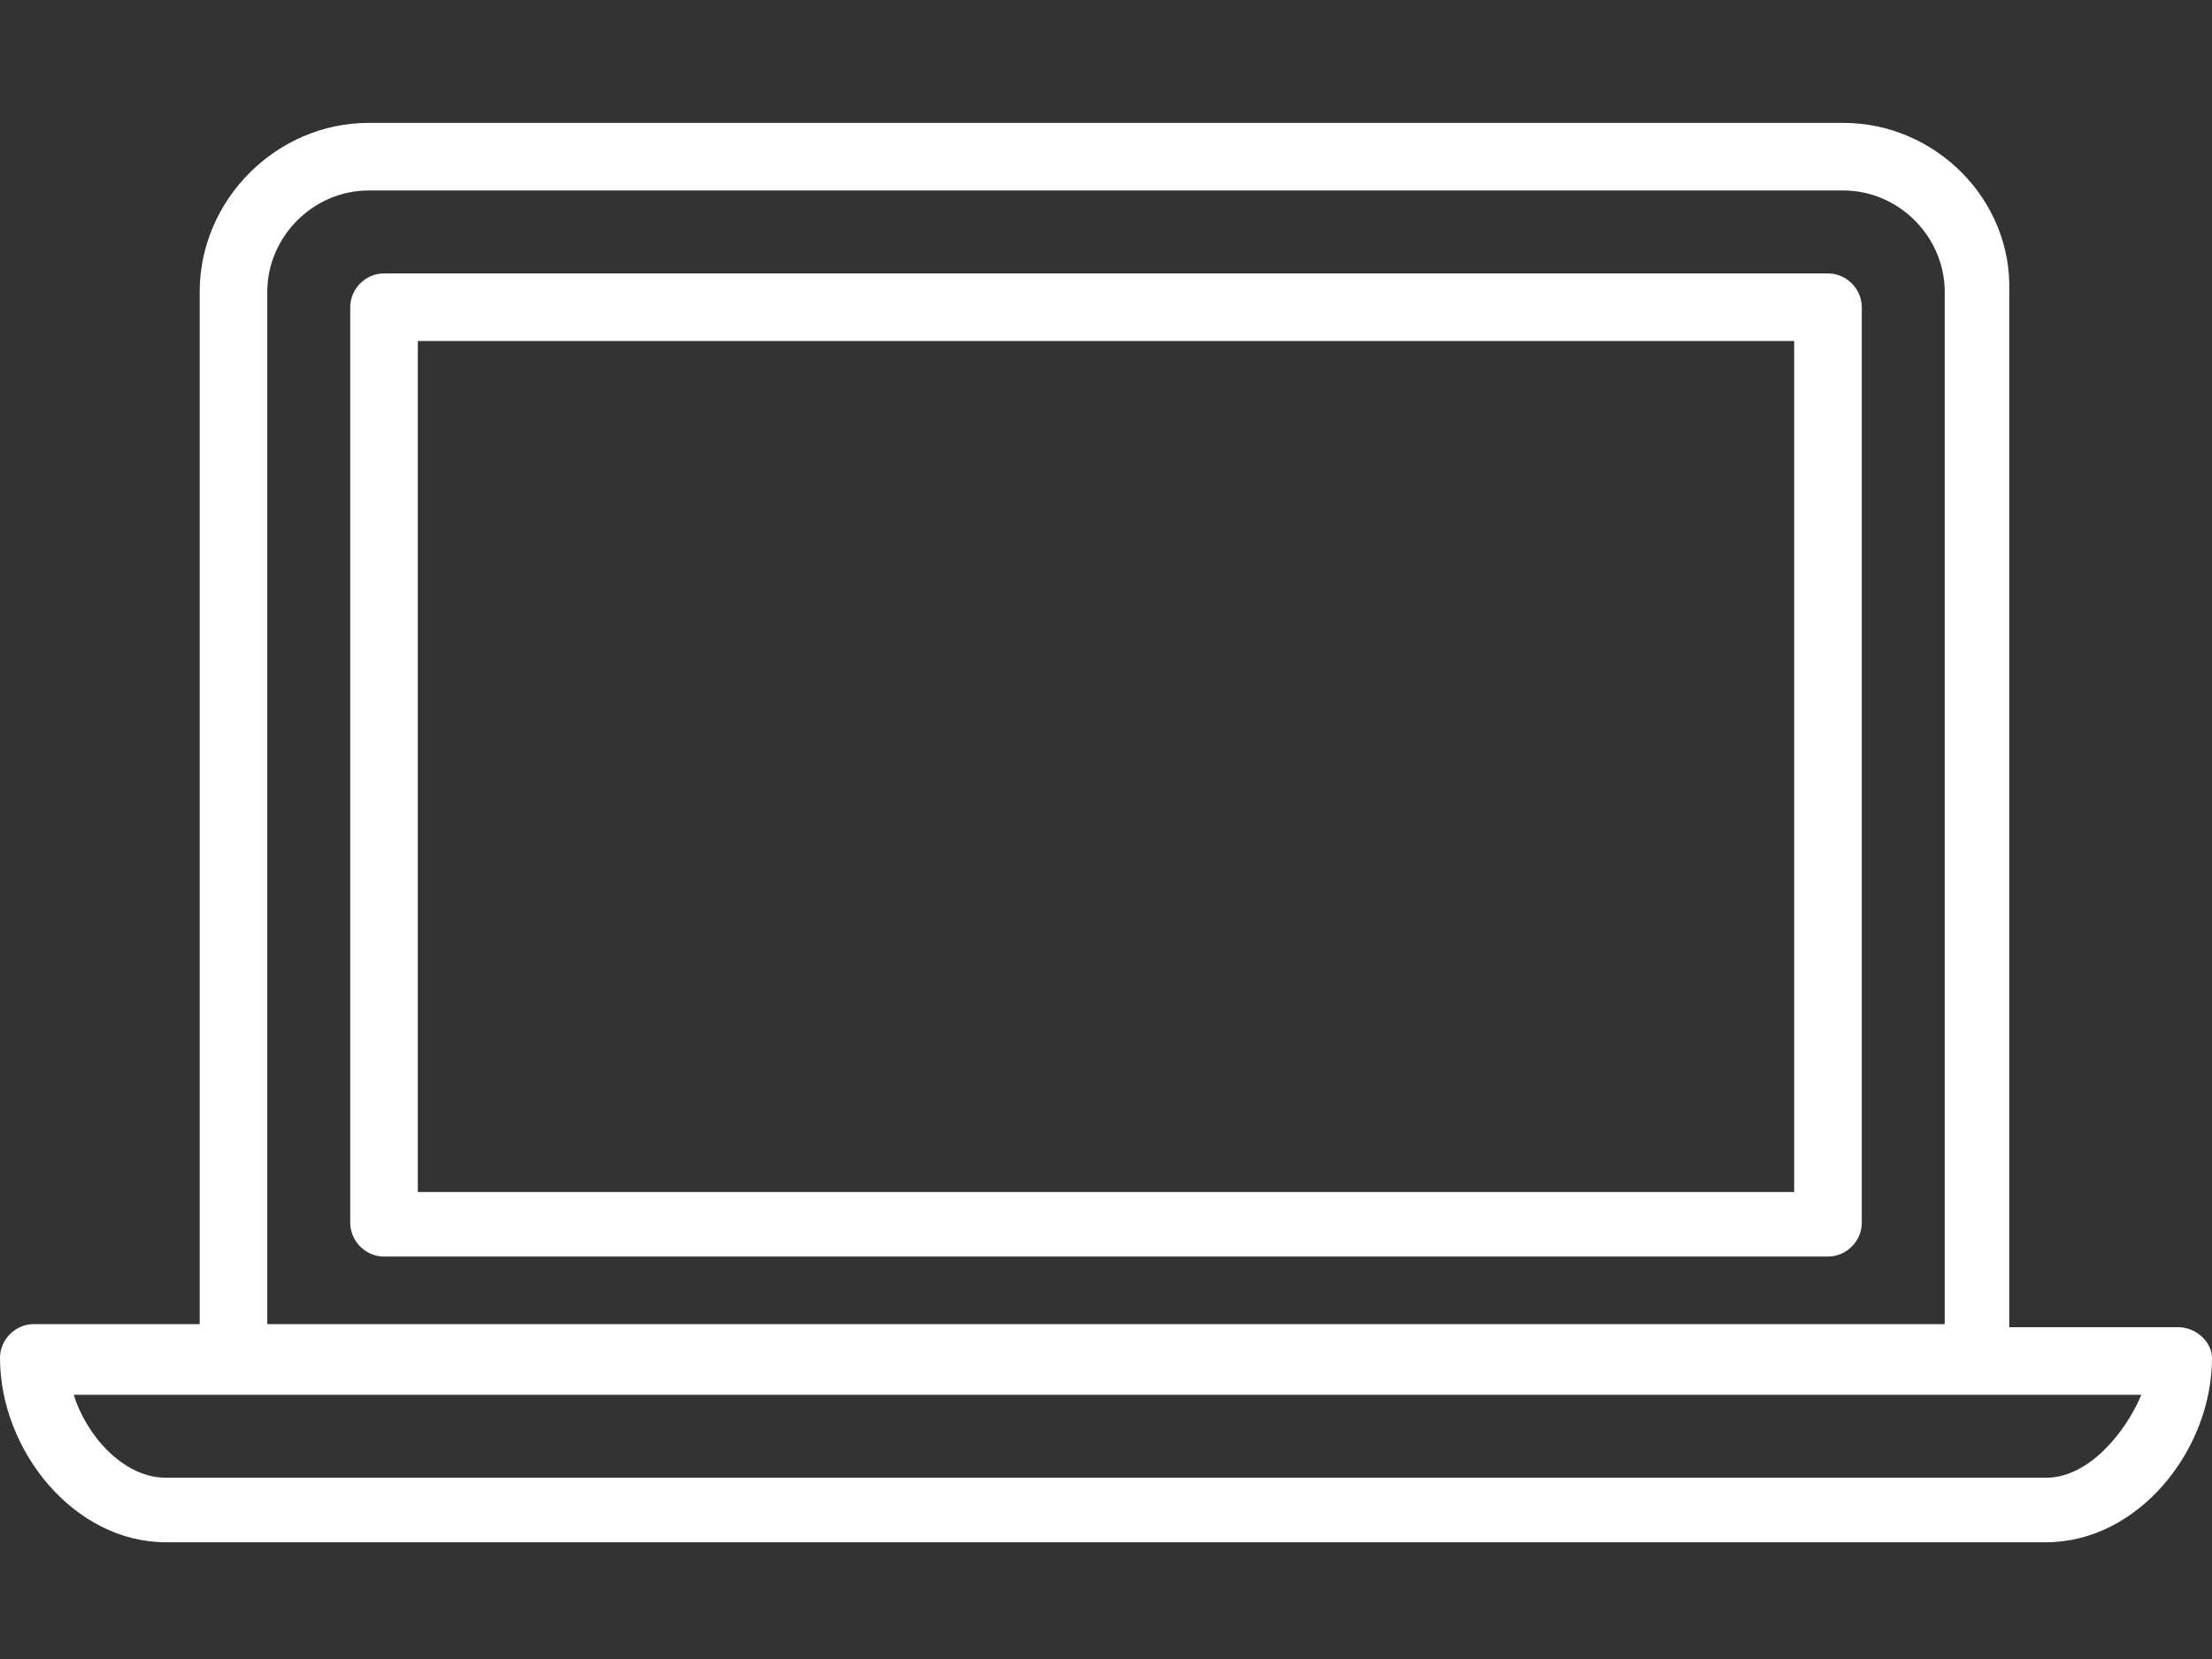<?xml version="1.0" encoding="utf-8"?>
<!-- Generator: Adobe Illustrator 16.0.0, SVG Export Plug-In . SVG Version: 6.00 Build 0)  -->
<!DOCTYPE svg PUBLIC "-//W3C//DTD SVG 1.1//EN" "http://www.w3.org/Graphics/SVG/1.1/DTD/svg11.dtd">
<svg version="1.1" xmlns="http://www.w3.org/2000/svg" xmlns:xlink="http://www.w3.org/1999/xlink" x="0px" y="0px" width="72px"
	 height="54px" viewBox="0 0 72 54" style="enable-background:new 0 0 72 54;" xml:space="preserve">
<rect x="0" y="0" width="72" height="54" fill="#333333" stroke="none"/>
<style type="text/css">
<![CDATA[
	.st0{enable-background:new    ;}
	.st1{display:none;enable-background:new    ;}
	.st2{display:inline;}
	.st3{fill-rule:evenodd;clip-rule:evenodd;fill:#FFFFFF;}
]]>
</style>
<g id="Shape_3_copy_4_1_" class="st1">
	<g id="Shape_3_copy_4" class="st2">
		<g>
			<path class="st3" d="M45.1,1H27.9c-3.2,0-5.8,2.6-5.8,5.8v40.4c0,3.2,2.6,5.8,5.8,5.8h17.3c3.2,0,5.8-2.6,5.8-5.8V6.8
				C50.9,3.6,48.3,1,45.1,1z M48.6,47.2c0,1.9-1.5,3.5-3.5,3.5H27.9c-1.9,0-3.5-1.6-3.5-3.5V43h24.2V47.2z M48.6,40.6H24.4V11.3
				h24.2V40.6z M48.6,8.9H24.4V6.8c0-1.9,1.5-3.5,3.5-3.5h17.3c1.9,0,3.5,1.6,3.5,3.5V8.9z M36.5,48.9c1.2,0,2.1-1,2.1-2.1
				c0-1.2-0.9-2.1-2.1-2.1c-1.2,0-2.1,1-2.1,2.1C34.4,48,35.3,48.9,36.5,48.9z"/>
		</g>
	</g>
</g>
<g id="Shape_47_1_" class="st0">
	<g id="Shape_47">
		<g>
			<path class="st3" d="M70.9,43.2h-5.5V9.5C65.5,6.5,63,4,60,4H12C9,4,6.5,6.5,6.5,9.5v33.6H1.1c-0.6,0-1.1,0.5-1.1,1.1
				c0,3,2.4,6,5.4,6h61.2c3,0,5.4-3,5.4-6C72,43.7,71.5,43.2,70.9,43.2z M8.7,9.5c0-1.8,1.5-3.3,3.3-3.3h48c1.8,0,3.3,1.5,3.3,3.3
				v33.6H8.7V9.5z M66.6,48.1H5.4c-1.4,0-2.6-1.4-3-2.7h67.3C69.2,46.6,68,48.1,66.6,48.1z M59.5,8.9h-47c-0.6,0-1.1,0.5-1.1,1.1
				v29.8c0,0.6,0.5,1.1,1.1,1.1h47c0.6,0,1.1-0.5,1.1-1.1V10C60.6,9.4,60.1,8.9,59.5,8.9z M58.4,38.8H13.6V11.1h44.8V38.8z"/>
		</g>
	</g>
</g>
</svg>
